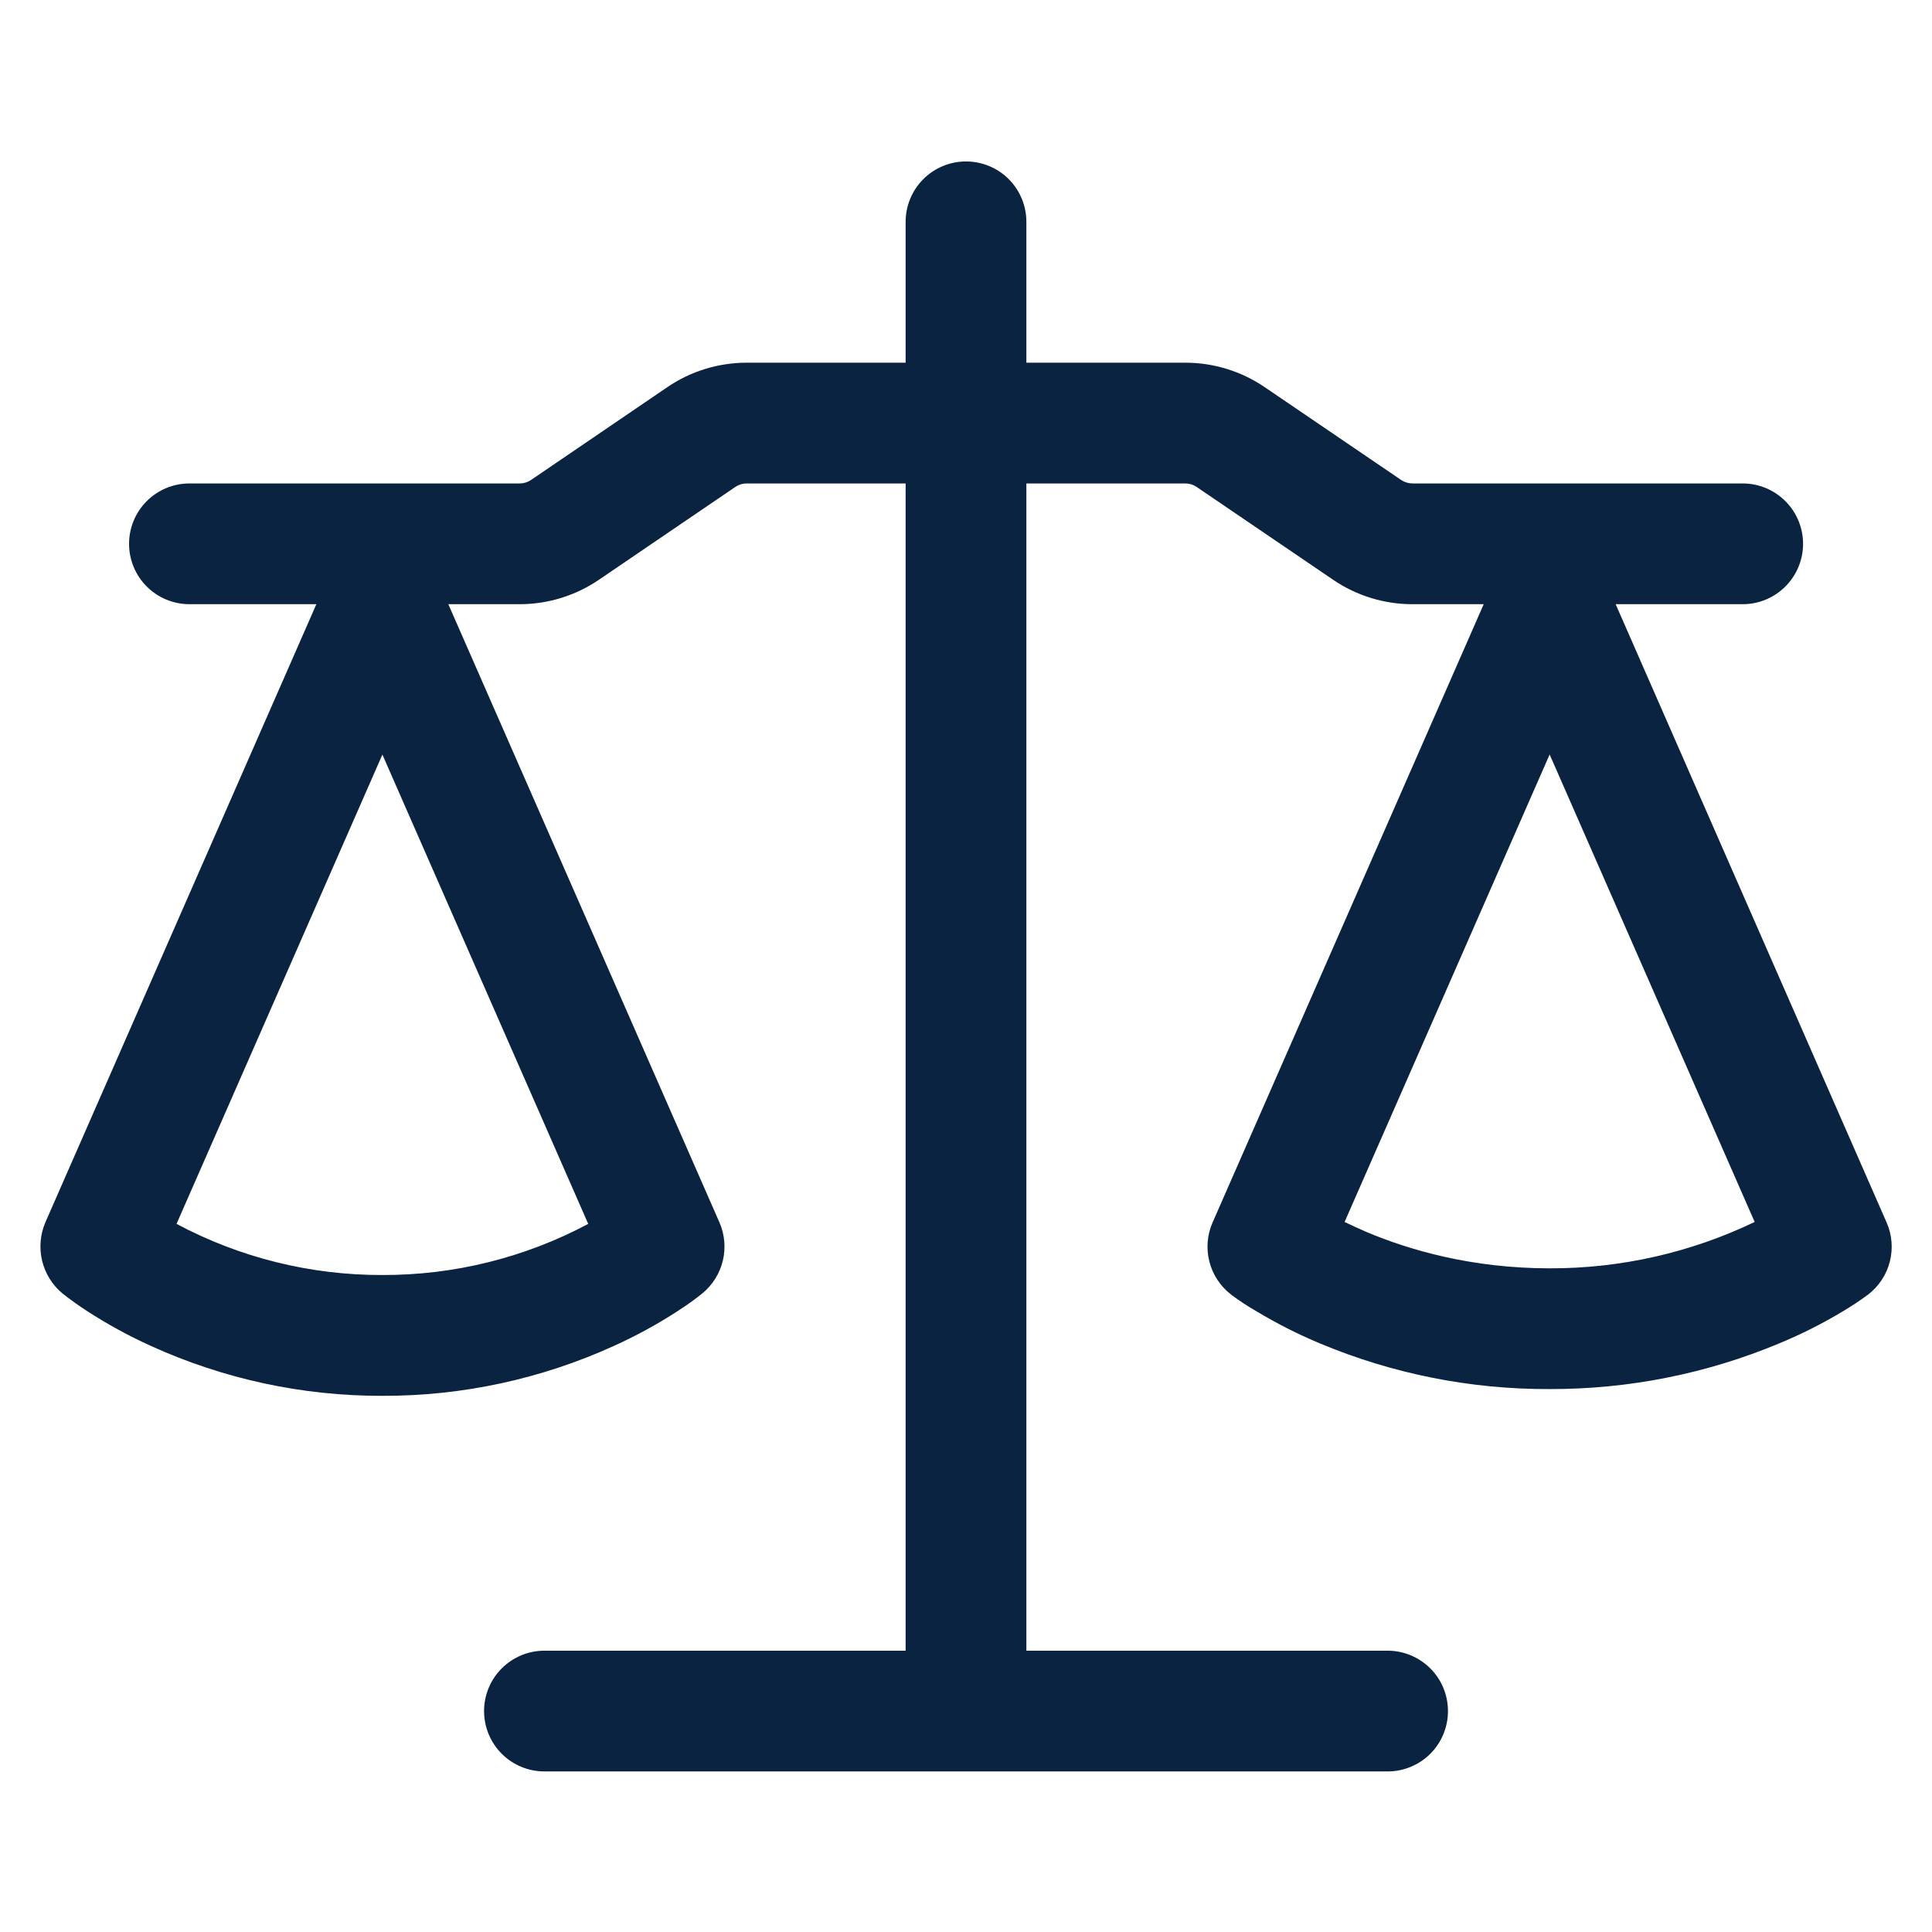 <?xml version="1.0" encoding="UTF-8"?>
<svg xmlns="http://www.w3.org/2000/svg" width="56" height="56" viewBox="0 0 56 56" fill="none">
  <g id="octicon:law-24">
    <path id="Vector" d="M29.75 6.43V10.513H34.359C35.178 10.513 35.978 10.76 36.655 11.22L40.614 13.913C40.712 13.978 40.821 14.011 40.941 14.013H50.513C50.977 14.013 51.422 14.197 51.75 14.526C52.078 14.854 52.263 15.299 52.263 15.763C52.263 16.227 52.078 16.672 51.75 17C51.422 17.329 50.977 17.513 50.513 17.513H46.831L54.684 35.433C54.842 35.791 54.874 36.192 54.777 36.571C54.68 36.95 54.458 37.285 54.148 37.524C53.914 37.696 53.673 37.857 53.425 38.004C52.834 38.36 52.218 38.671 51.581 38.935C49.471 39.818 47.205 40.269 44.917 40.263C42.63 40.273 40.364 39.822 38.255 38.938C37.619 38.672 37.003 38.36 36.412 38.004C36.164 37.862 35.925 37.705 35.696 37.533L35.684 37.524C35.374 37.285 35.152 36.95 35.055 36.571C34.958 36.192 34.99 35.791 35.148 35.433L43.006 17.513H40.939C40.12 17.513 39.319 17.266 38.643 16.806L34.683 14.113C34.587 14.048 34.473 14.013 34.356 14.013H29.75V47.846H40.22C40.684 47.846 41.129 48.031 41.458 48.359C41.786 48.687 41.97 49.132 41.97 49.596C41.97 50.06 41.786 50.506 41.458 50.834C41.129 51.162 40.684 51.346 40.22 51.346H15.781C15.317 51.346 14.871 51.162 14.543 50.834C14.215 50.506 14.031 50.06 14.031 49.596C14.031 49.132 14.215 48.687 14.543 48.359C14.871 48.031 15.317 47.846 15.781 47.846H26.25V14.013H21.642C21.526 14.013 21.412 14.048 21.316 14.113L17.358 16.806C16.681 17.266 15.881 17.513 15.062 17.513H12.995L20.854 35.433C21.006 35.781 21.04 36.169 20.952 36.539C20.864 36.908 20.658 37.239 20.366 37.482C20.179 37.633 19.992 37.776 19.642 38.002C19.053 38.385 18.435 38.722 17.794 39.012C15.688 39.971 13.399 40.465 11.084 40.459C8.769 40.465 6.48 39.971 4.373 39.012C3.733 38.722 3.115 38.385 2.525 38.002C2.277 37.842 2.036 37.67 1.804 37.486C1.513 37.242 1.309 36.91 1.22 36.541C1.132 36.171 1.165 35.783 1.314 35.433L9.17 17.513H5.491C5.027 17.513 4.582 17.329 4.253 17C3.925 16.672 3.741 16.227 3.741 15.763C3.741 15.299 3.925 14.854 4.253 14.526C4.582 14.197 5.027 14.013 5.491 14.013H15.062C15.18 14.013 15.29 13.98 15.391 13.913L19.346 11.22C20.023 10.758 20.826 10.513 21.645 10.513H26.25V6.43C26.25 5.966 26.435 5.52 26.763 5.192C27.091 4.864 27.536 4.68 28 4.68C28.465 4.68 28.91 4.864 29.238 5.192C29.566 5.52 29.75 5.966 29.75 6.43ZM5.117 35.475C6.953 36.454 9.003 36.963 11.084 36.957C13.164 36.963 15.214 36.454 17.05 35.475L11.084 21.872L5.117 35.475ZM38.974 35.419C39.166 35.512 39.379 35.61 39.616 35.713C40.852 36.233 42.661 36.763 44.917 36.763C46.974 36.769 49.006 36.309 50.86 35.419L44.917 21.869L38.974 35.419Z" fill="#092340"></path>
  </g>
</svg>
